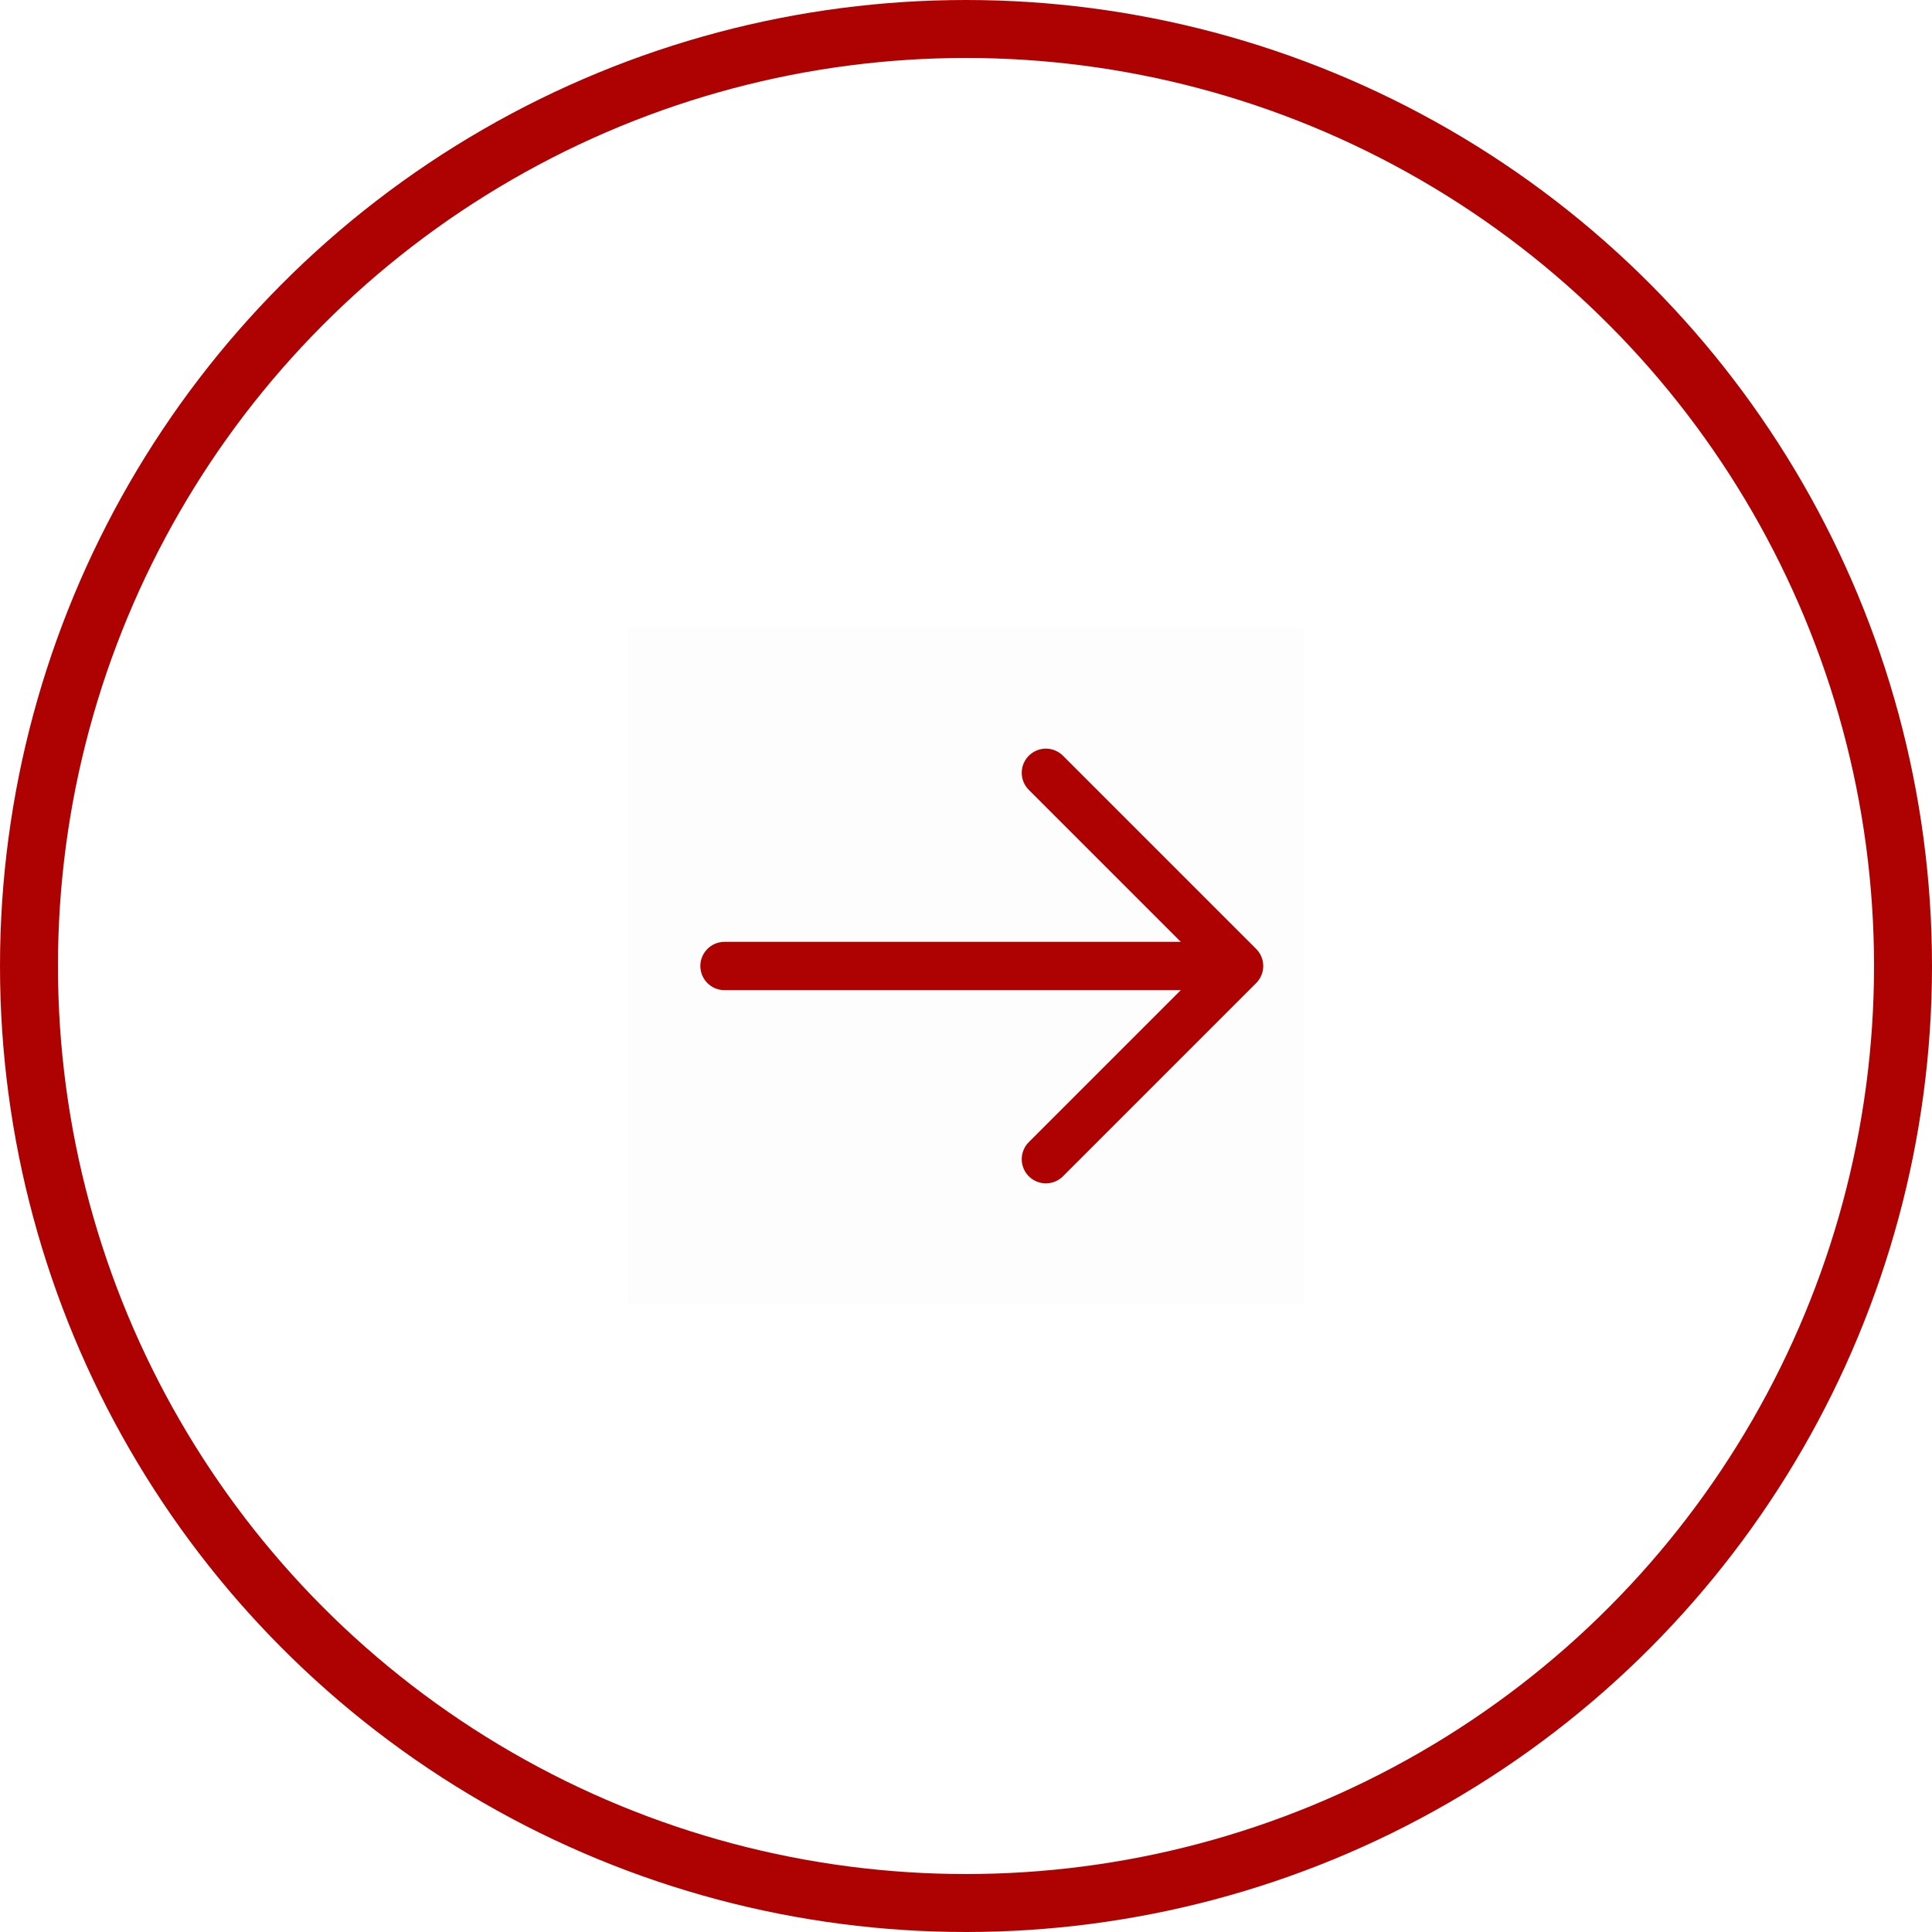 <?xml version="1.0" encoding="UTF-8"?>
<svg width="40px" height="40px" viewBox="0 0 40 40" version="1.1" xmlns="http://www.w3.org/2000/svg" xmlns:xlink="http://www.w3.org/1999/xlink">
    <!-- Generator: Sketch 63.1 (92452) - https://sketch.com -->
    <title>查看更多-深</title>
    <desc>Created with Sketch.</desc>
    <g id="页面-1" stroke="none" stroke-width="1" fill="none" fill-rule="evenodd">
        <g id="新闻中心" transform="translate(-1103, -996)">
            <g id="编组-18" transform="translate(259, 656)">
                <g id="1备份" transform="translate(477, 0)">
                    <g id="content/17" transform="translate(0, 288)">
                        <g id="查看更多-深" transform="translate(367, 52)">
                            <circle id="椭圆形" stroke="#AE0202" stroke-width="1.2" cx="20" cy="20" r="19.4"></circle>
                            <g id="编组" transform="translate(13, 13)">
                                <rect id="矩形" fill-opacity="0.01" fill="#AE0202" fill-rule="nonzero" x="0" y="0" width="14" height="14"></rect>
                                <g id="编组-2" transform="translate(2, 3)" stroke="#AE0202" stroke-linecap="round" stroke-linejoin="round">
                                    <line x1="10.154" y1="4" x2="-7.1942452e-14" y2="4" id="路径"></line>
                                    <polyline id="路径" points="6.654 0 10.654 4 6.654 8"></polyline>
                                </g>
                            </g>
                        </g>
                    </g>
                </g>
            </g>
        </g>
    </g>
</svg>